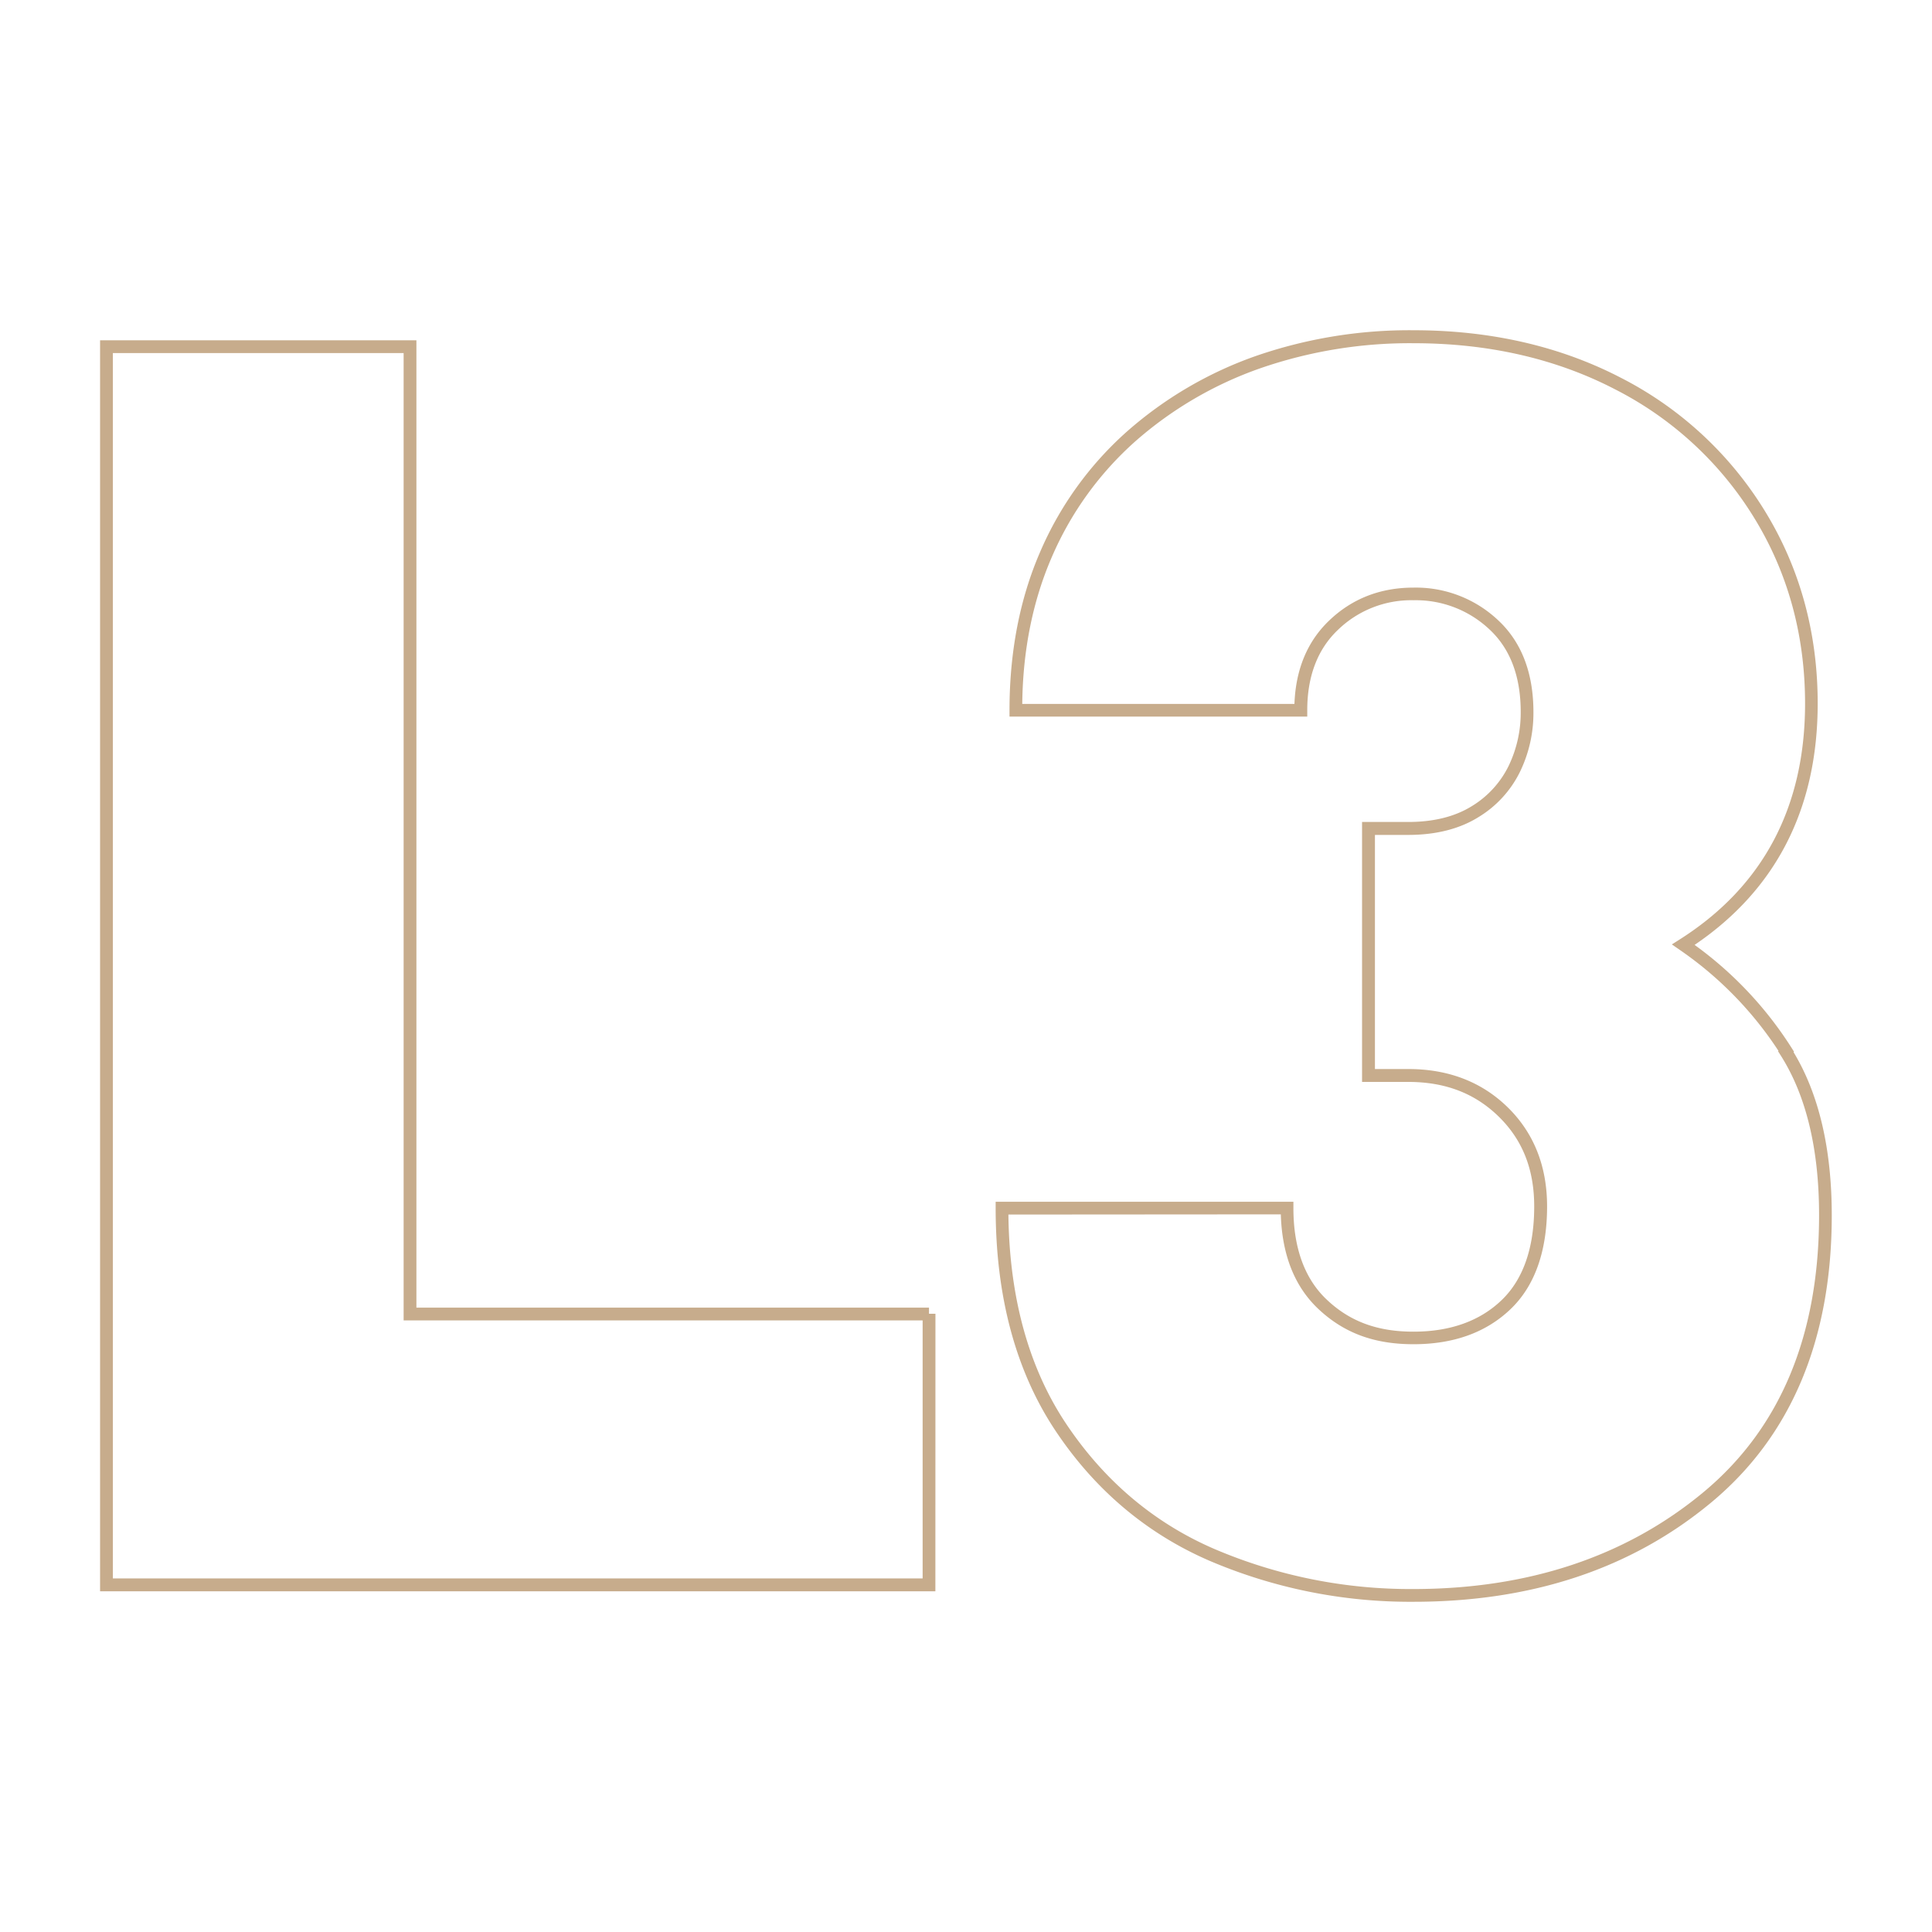 <?xml version="1.0" encoding="UTF-8"?>
<svg xmlns="http://www.w3.org/2000/svg" id="Layer_1" data-name="Layer 1" viewBox="0 0 600 600">
  <defs>
    <style>.cls-1{fill:#c7ac8c;}</style>
  </defs>
  <path class="cls-1" d="M438.93,497.45a158.58,158.58,0,0,1-63.21-12.7c-19.58-8.44-35.73-22.08-48-40.53s-18.51-41.66-18.51-69v-2h92.47v2c0,12.37,3.52,22,10.45,28.48,7.15,6.73,15.67,9.86,26.82,9.86,11.38,0,20.57-3.27,27.33-9.73s10.18-16.27,10.18-29.16c0-11.51-3.6-20.63-11-27.88S448.85,336,437.35,336H423V255.27h14.37c7.81,0,14.41-1.64,19.63-4.86A30.14,30.14,0,0,0,468.5,237.9a38,38,0,0,0,3.77-16.8c0-11-3.24-19.59-9.65-25.58A33.33,33.33,0,0,0,439,186.41a32.68,32.68,0,0,0-23.5,9.21c-6.32,6-9.52,14.44-9.52,24.92v2H313.51v-2c0-18.08,3.21-34.63,9.53-49.17A105.93,105.93,0,0,1,350,134a121.37,121.37,0,0,1,40-23.44,145.77,145.77,0,0,1,49-8c23.8,0,45.42,4.94,64.26,14.7a112.41,112.41,0,0,1,44.87,41.49c10.86,17.7,16.37,37.78,16.37,59.7,0,32.59-12.86,57.8-38.23,75a116.31,116.31,0,0,1,30.14,32l.73,1.15-.13.17c7.87,13,11.86,30.06,11.86,50.66,0,38.56-12.61,68.57-37.47,89.21S475.56,497.45,438.93,497.45ZM313.17,377.19c.29,25.69,6.29,47.49,17.83,64.83,11.86,17.81,27.43,31,46.29,39.09a154.78,154.78,0,0,0,61.64,12.38c35.68,0,66-10.09,90-30s36-48.83,36-86.15c0-20.46-4-37.18-12-49.7l-.73-1.15.11-.15A113.12,113.12,0,0,0,521.67,295l-2.46-1.7,2.52-1.6c25.78-16.4,38.85-41,38.85-73.22,0-21.17-5.31-40.56-15.78-57.62a108.27,108.27,0,0,0-43.32-40c-18.27-9.47-39.27-14.27-62.43-14.27a141.88,141.88,0,0,0-47.68,7.79A117.43,117.43,0,0,0,352.65,137a102.08,102.08,0,0,0-26,36c-5.87,13.51-9,28.84-9.18,45.61H402c.39-10.7,4-19.37,10.69-25.8,7.1-6.85,15.93-10.32,26.26-10.32a37.21,37.21,0,0,1,26.37,10.19c7.23,6.77,10.9,16.35,10.9,28.47a41.76,41.76,0,0,1-4.17,18.53,33.92,33.92,0,0,1-13,14.15c-5.85,3.62-13.16,5.46-21.72,5.46H427V332h10.4c12.41,0,22.8,4,30.87,11.92s12.19,18.25,12.19,30.71c0,14-3.84,24.79-11.41,32s-17.64,10.83-30.07,10.83c-12.22,0-21.61-3.48-29.54-10.94-7.38-6.94-11.3-16.82-11.67-29.39Zm-22.68,117H31.08V105.68h98.24V406.09H288.51V408h2Zm-255.44-4H286.53V410.06H125.35V109.65H35.05Z"></path>
</svg>
